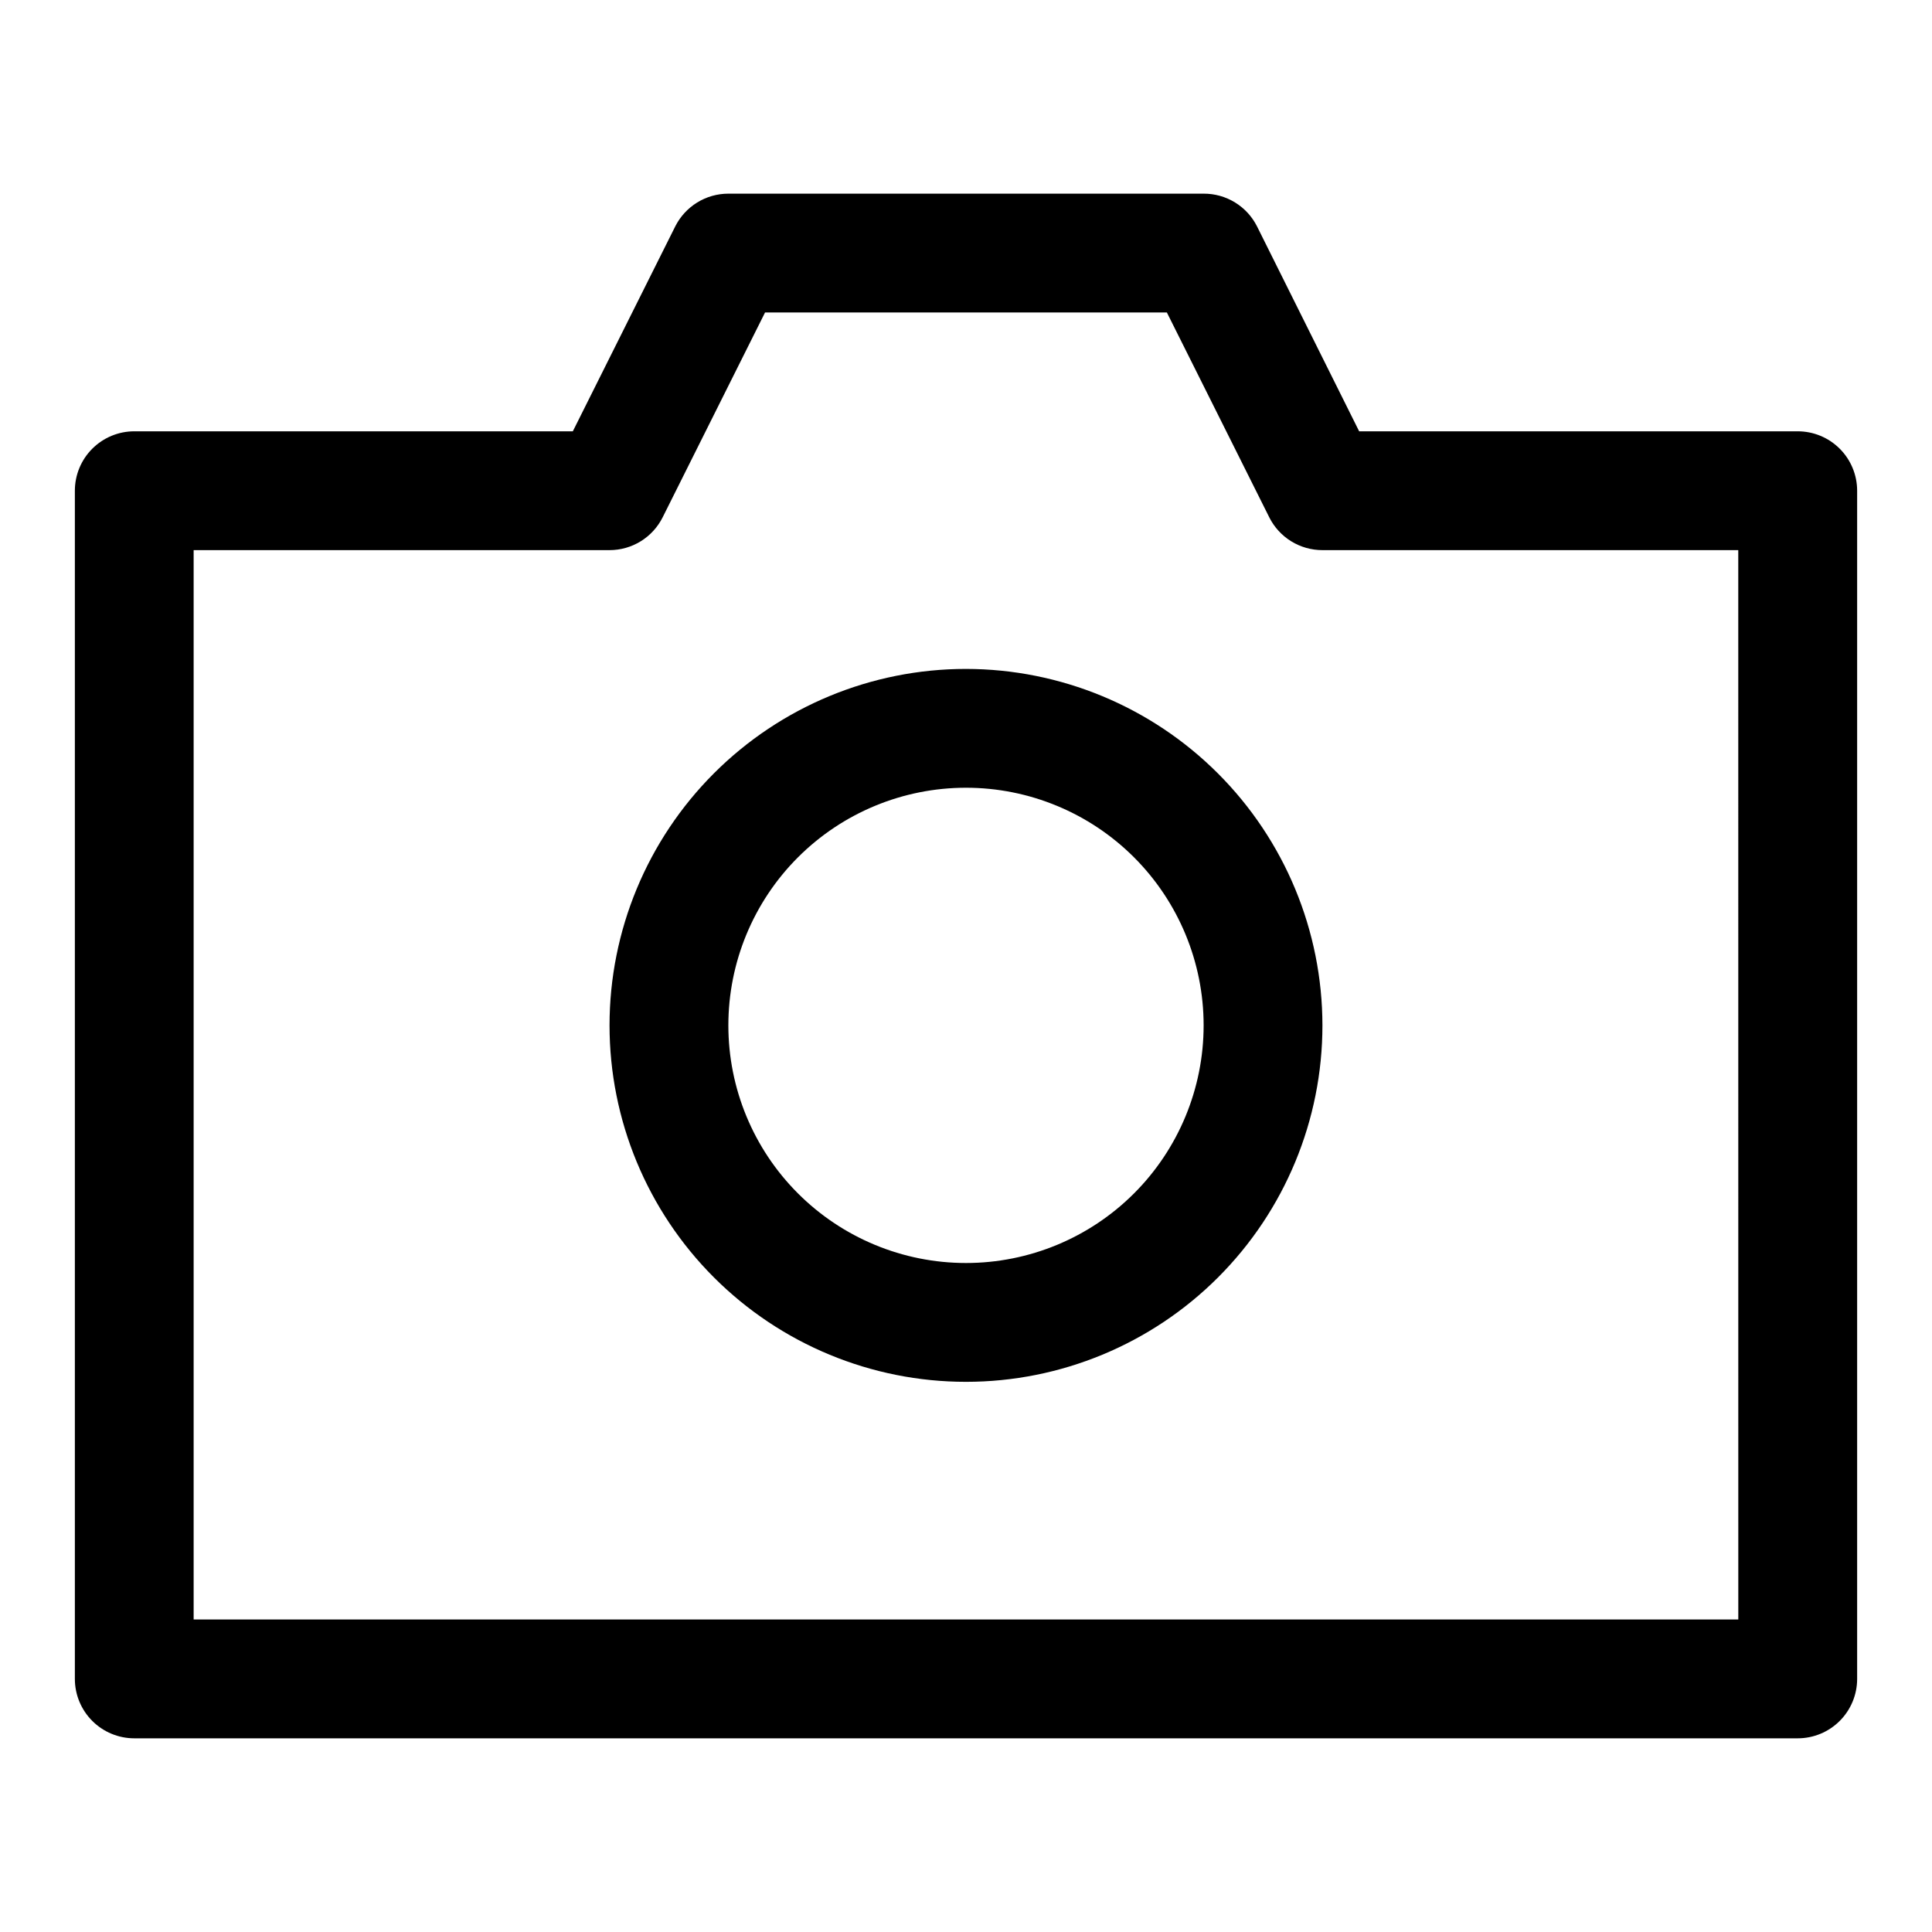 <?xml version="1.0" encoding="UTF-8"?>
<!-- Uploaded to: ICON Repo, www.svgrepo.com, Generator: ICON Repo Mixer Tools -->
<svg fill="#000000" width="800px" height="800px" version="1.1" viewBox="144 144 512 512" xmlns="http://www.w3.org/2000/svg">
 <path d="m620.41 258.3h-116.22l-27.047-54.27c-1.312-2.629-3.336-4.836-5.84-6.375-2.508-1.539-5.391-2.348-8.328-2.332h-125.95c-2.926 0-5.797 0.812-8.285 2.352-2.488 1.539-4.5 3.738-5.809 6.356l-27.125 54.27h-116.22c-4.176 0-8.18 1.66-11.133 4.613-2.953 2.953-4.613 6.957-4.613 11.133v314.88c0 4.176 1.66 8.18 4.613 11.133s6.957 4.613 11.133 4.613h440.83c4.176 0 8.18-1.66 11.133-4.613s4.613-6.957 4.613-11.133v-314.88c0-4.176-1.66-8.18-4.613-11.133-2.953-2.953-6.957-4.613-11.133-4.613zm-15.742 314.88h-409.35v-283.39h110.21c2.926 0.004 5.793-0.812 8.281-2.348 2.488-1.539 4.5-3.742 5.809-6.359l27.129-54.27h106.49l27.129 54.27h-0.004c1.309 2.617 3.32 4.82 5.809 6.359 2.488 1.535 5.356 2.352 8.281 2.348h110.21zm-204.67-251.91c-25.055 0-49.082 9.953-66.797 27.668-17.715 17.715-27.668 41.742-27.668 66.797 0 25.055 9.953 49.082 27.668 66.797 17.715 17.715 41.742 27.668 66.797 27.668 25.051 0 49.078-9.953 66.793-27.668 17.719-17.715 27.668-41.742 27.668-66.797-0.023-25.047-9.984-49.059-27.695-66.77-17.707-17.707-41.723-27.668-66.766-27.695zm0 157.44c-16.703 0-32.723-6.637-44.531-18.445-11.812-11.809-18.445-27.828-18.445-44.531 0-16.703 6.633-32.719 18.445-44.531 11.809-11.809 27.828-18.445 44.531-18.445 16.699 0 32.719 6.637 44.531 18.445 11.809 11.812 18.445 27.828 18.445 44.531 0 16.703-6.637 32.723-18.445 44.531-11.812 11.809-27.832 18.445-44.531 18.445z"/>
</svg>